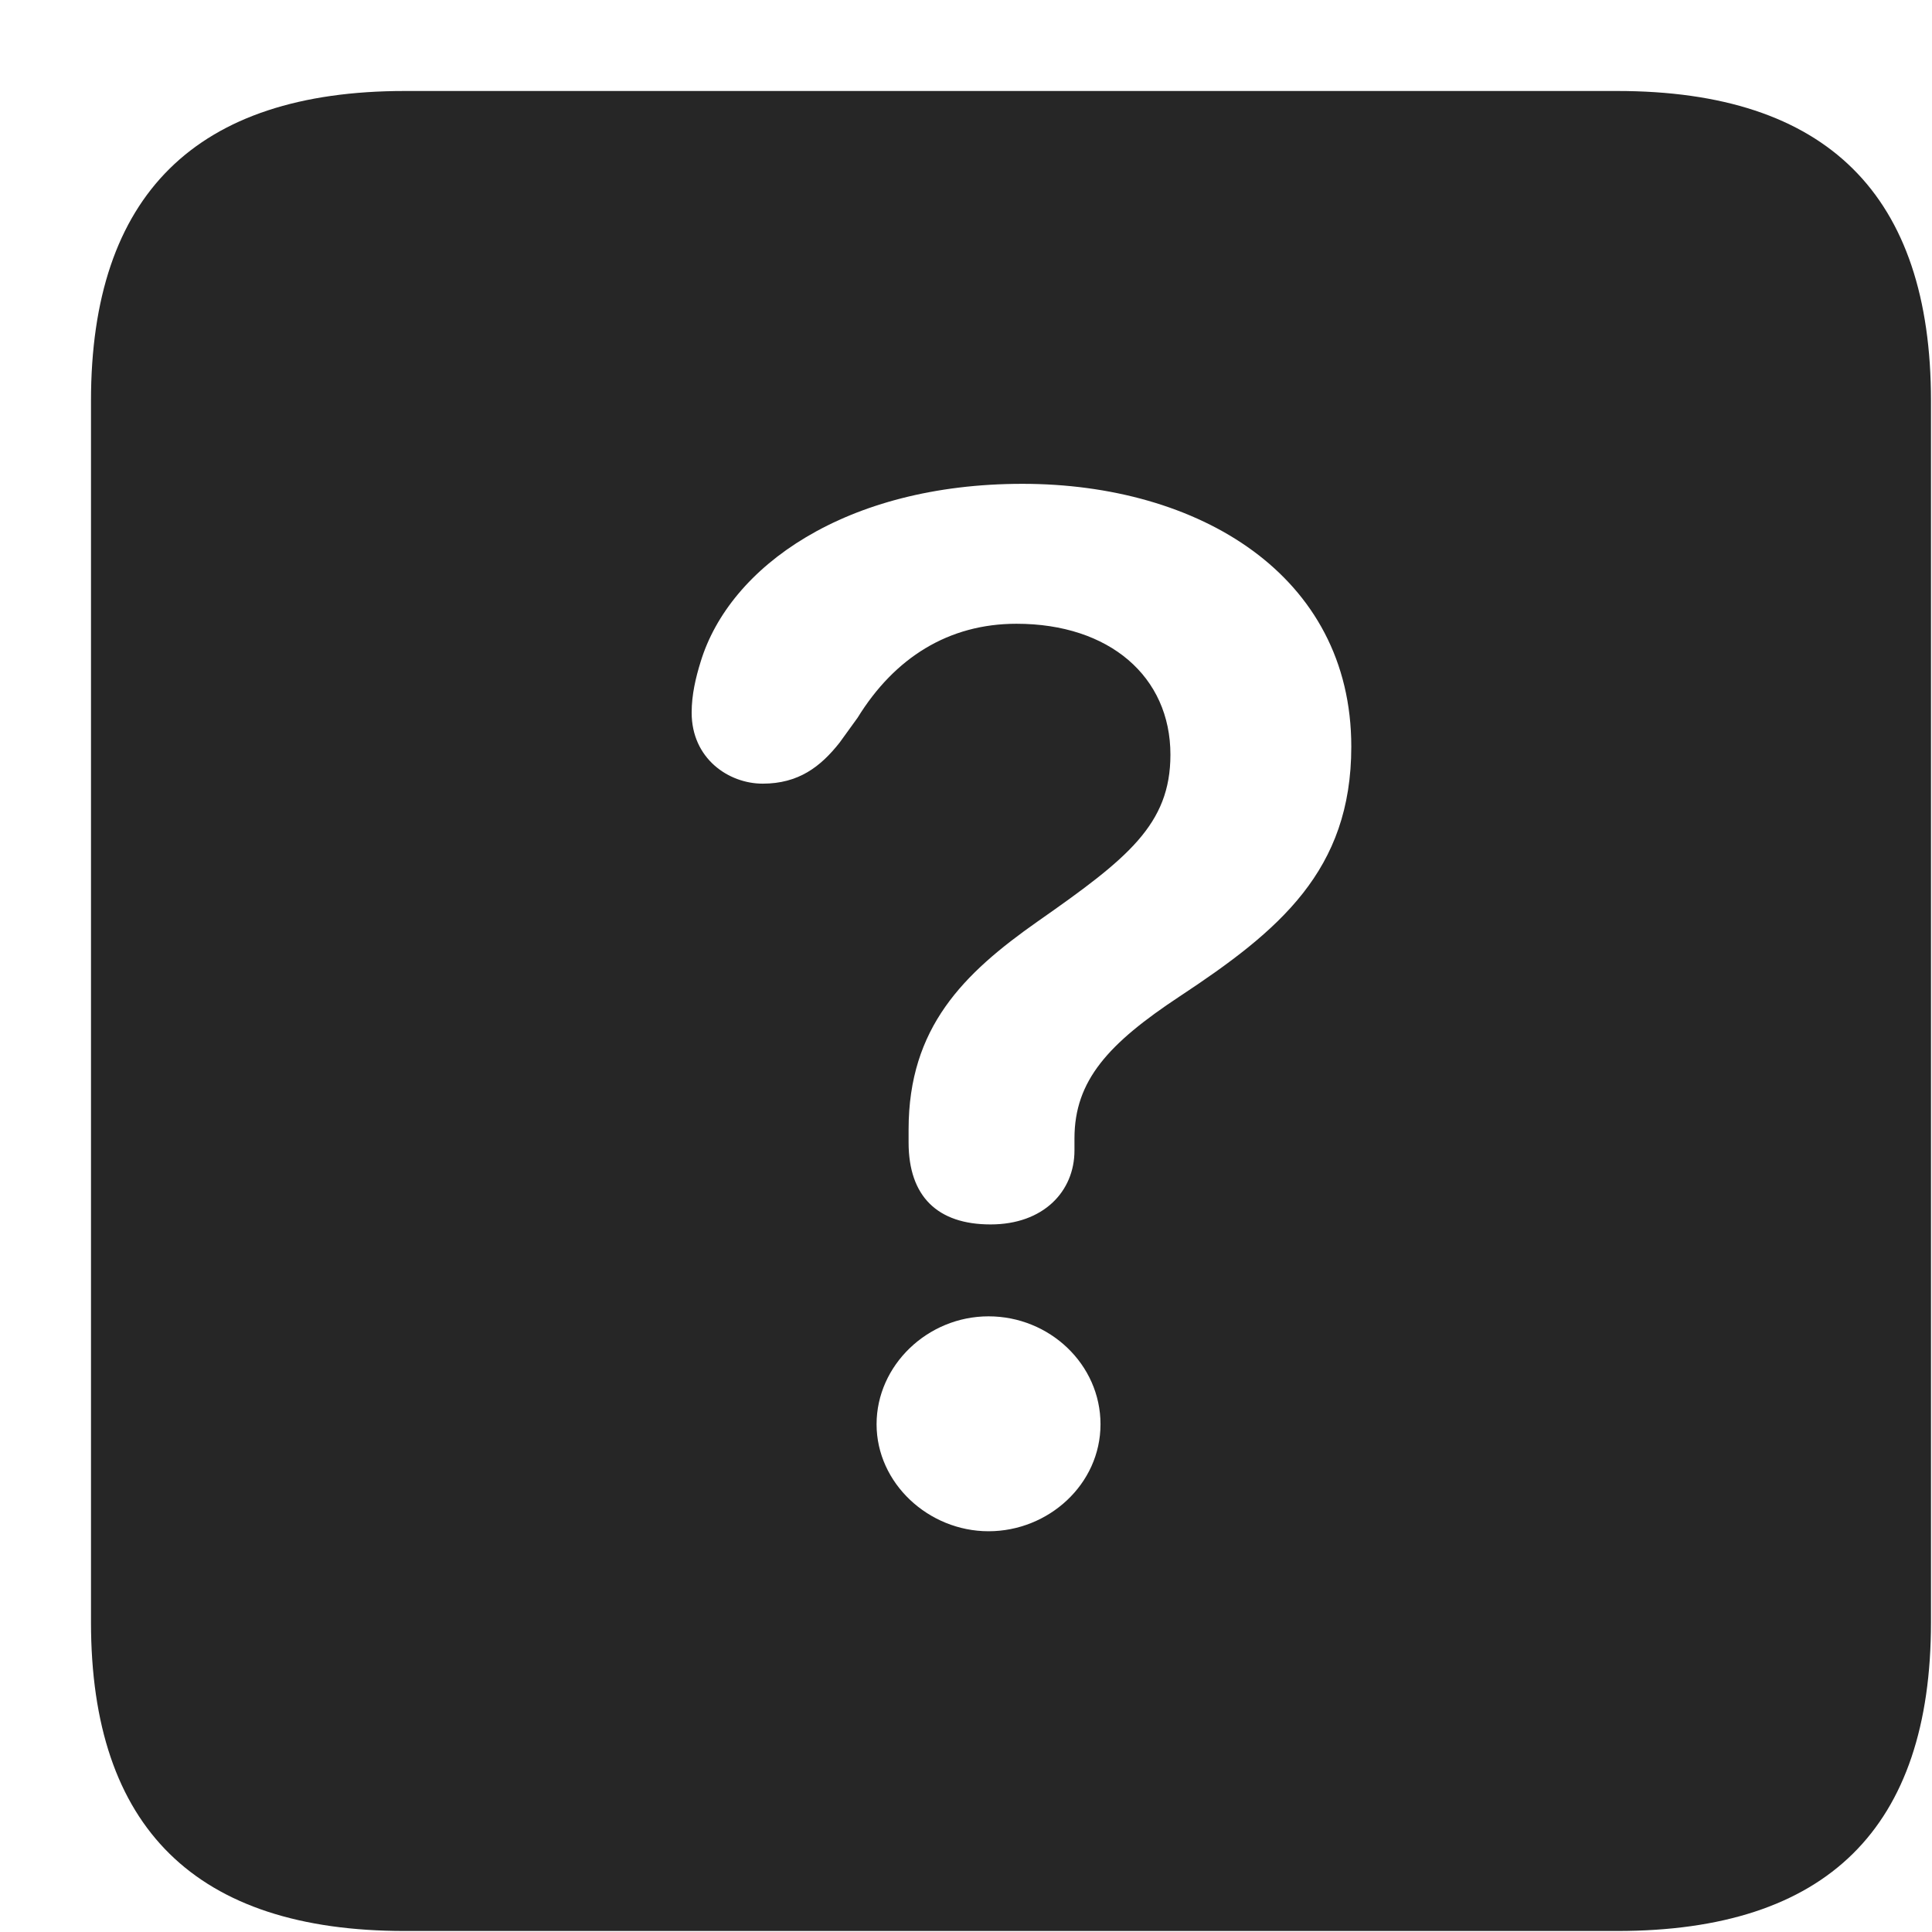 <?xml version="1.0" encoding="UTF-8"?> <svg xmlns="http://www.w3.org/2000/svg" width="21" height="21" viewBox="0 0 21 21" fill="none"><path d="M20.989 4.357V17.632C20.989 19.87 19.86 20.989 17.578 20.989H4.4C2.13 20.989 0.989 19.87 0.989 17.632V4.357C0.989 2.119 2.13 0.989 4.4 0.989H17.578C19.86 0.989 20.989 2.119 20.989 4.357ZM9.528 15.481C9.528 16.122 10.093 16.644 10.745 16.644C11.397 16.644 11.962 16.133 11.962 15.481C11.962 14.83 11.408 14.308 10.745 14.308C10.082 14.308 9.528 14.841 9.528 15.481ZM7.616 7.192C7.562 7.366 7.518 7.551 7.518 7.746C7.518 8.246 7.92 8.518 8.29 8.518C8.681 8.518 8.92 8.333 9.126 8.072L9.322 7.801C9.724 7.149 10.31 6.78 11.049 6.78C12.059 6.78 12.722 7.355 12.722 8.203C12.722 8.963 12.255 9.333 11.277 10.017C10.473 10.582 9.876 11.168 9.876 12.277C9.876 12.32 9.876 12.374 9.876 12.418C9.876 13.005 10.191 13.309 10.767 13.309C11.342 13.309 11.679 12.95 11.679 12.505C11.679 12.461 11.679 12.407 11.679 12.374C11.679 11.744 12.049 11.342 12.82 10.832C13.906 10.115 14.688 9.463 14.688 8.116C14.688 6.247 13.026 5.259 11.114 5.259C9.191 5.259 7.931 6.16 7.616 7.192Z" fill="black" fill-opacity="0.85"></path></svg> 